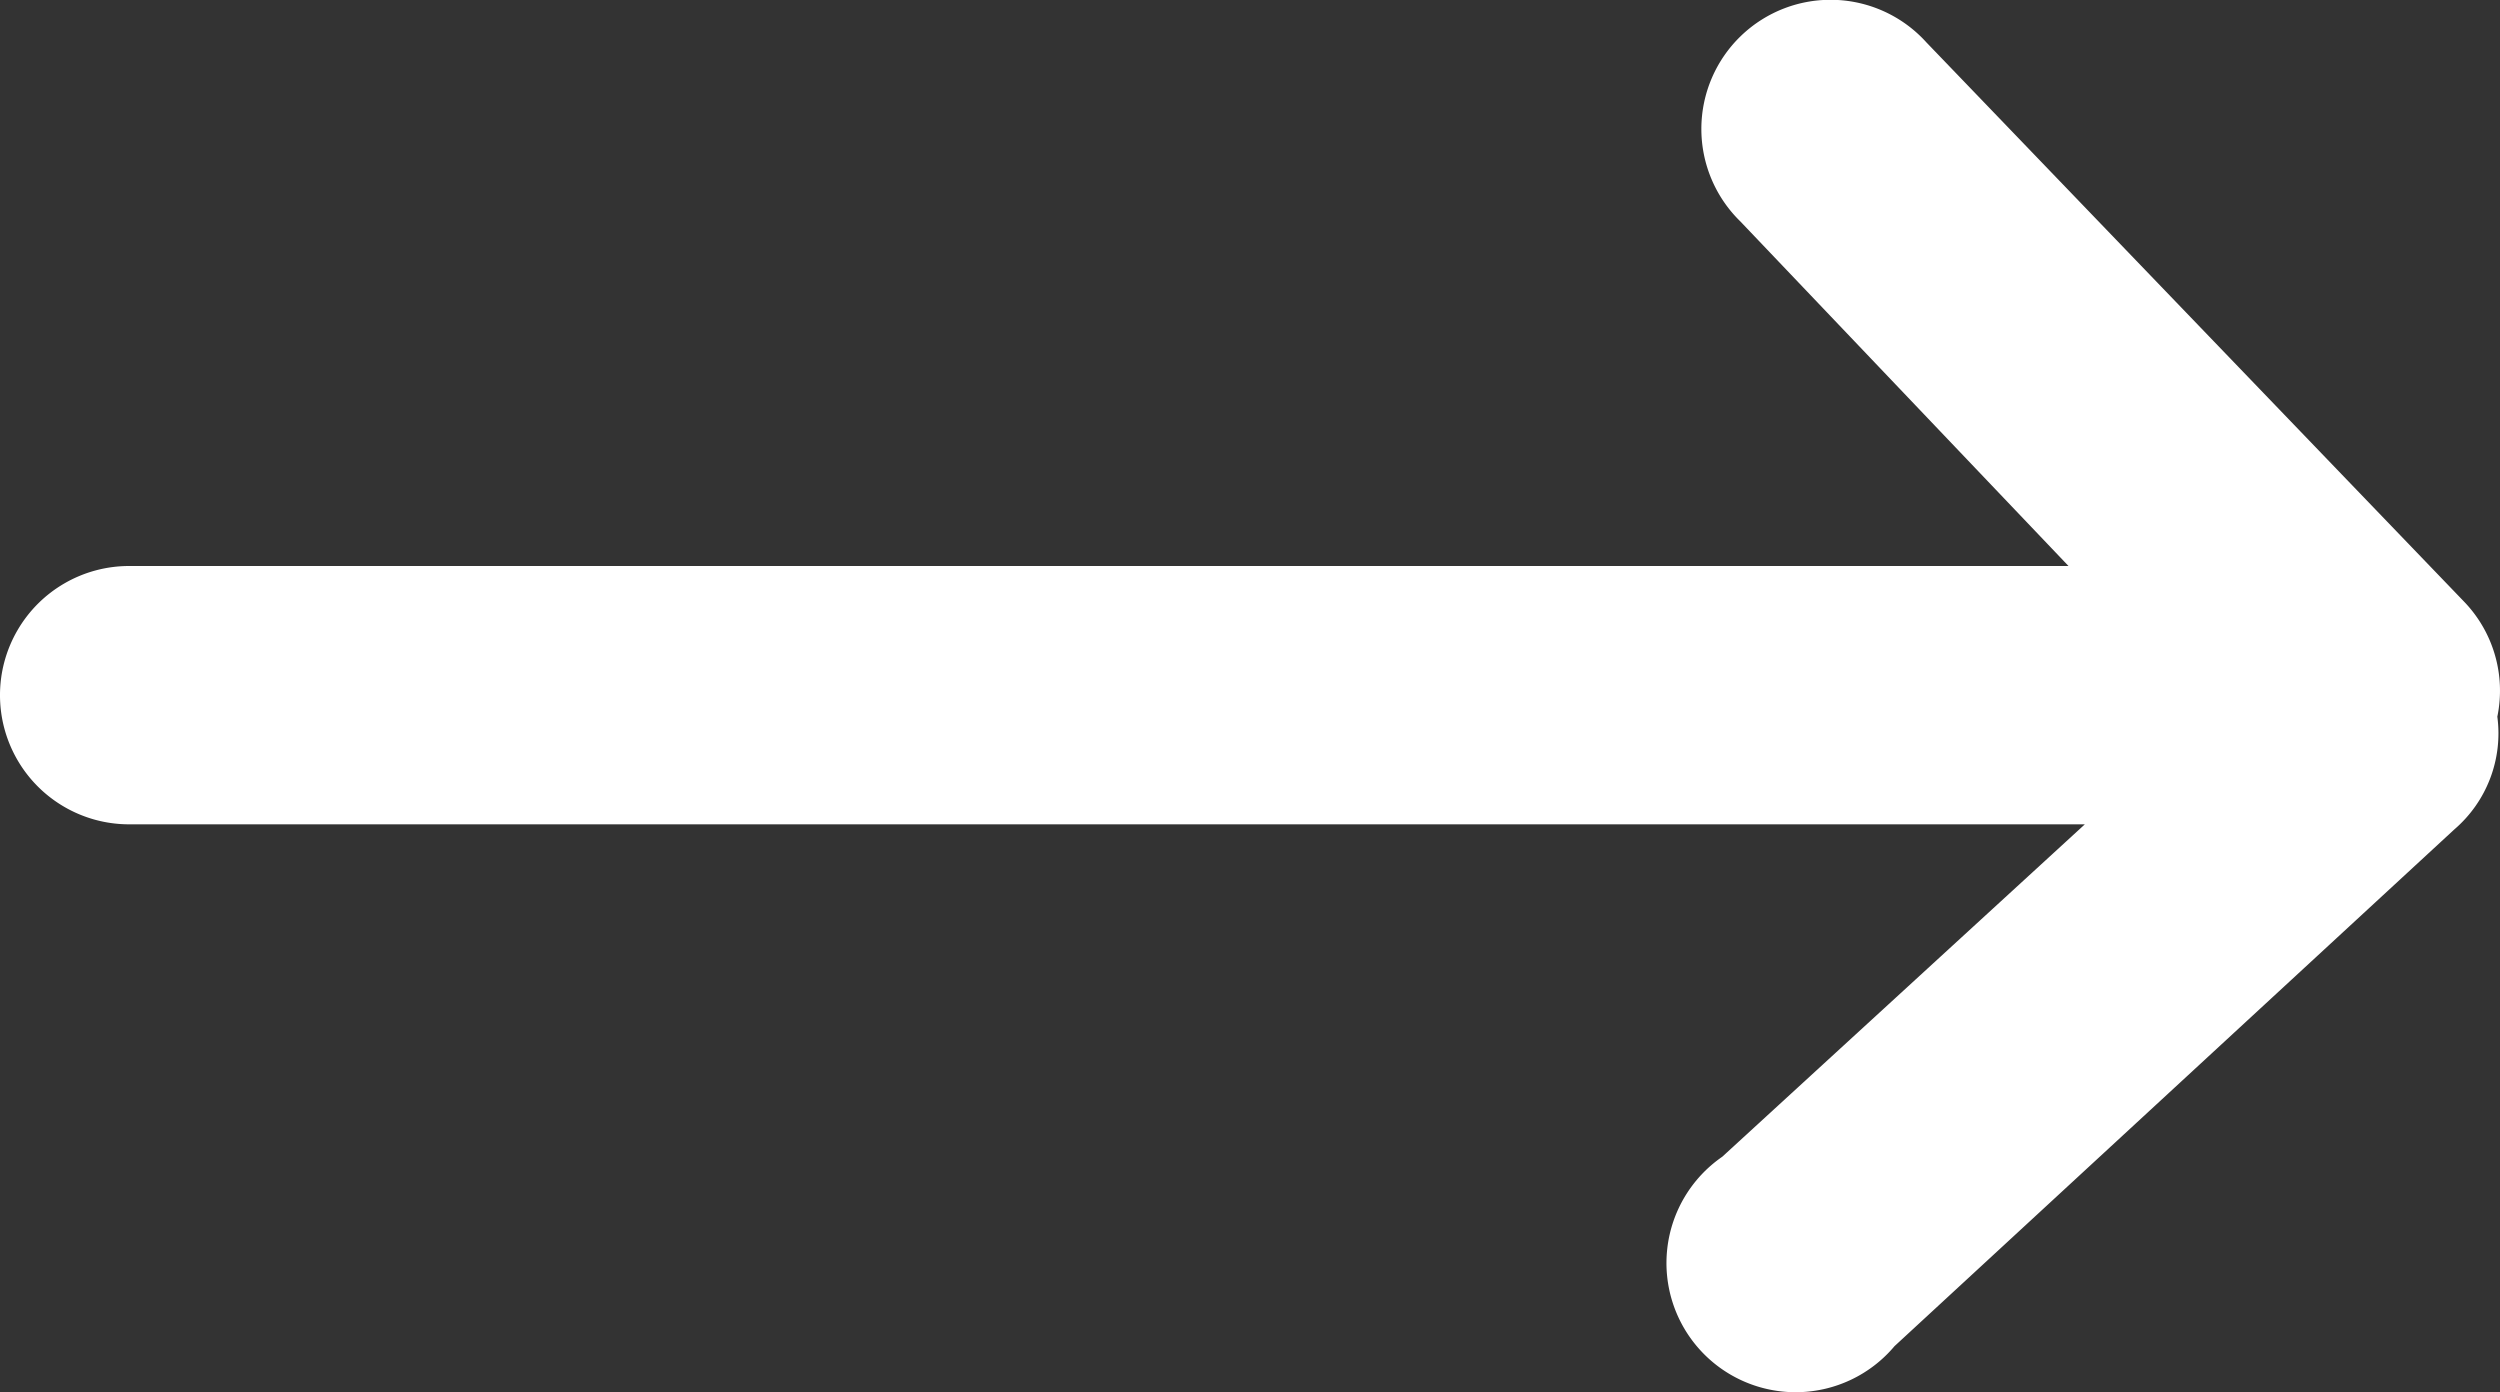<svg xmlns="http://www.w3.org/2000/svg" width="30" height="16.706" viewBox="0 0 30 16.706"><rect x="0" y="0" width="30" height="16.706" fill="#333333" stroke="none"/><defs><style>.a{fill:#fff;}</style></defs><path class="a" d="M29.968,8.6a1.54,1.54,0,0,0-.393-1.374L23.117.509a1.55,1.55,0,1,0-2.232,2.149l3.937,4.134H1.55a1.55,1.55,0,1,0,0,3.1H25.018l-4.351,3.989a1.55,1.55,0,1,0,2.067,2.273l6.717-6.2A1.519,1.519,0,0,0,29.968,8.6Z"/></svg>